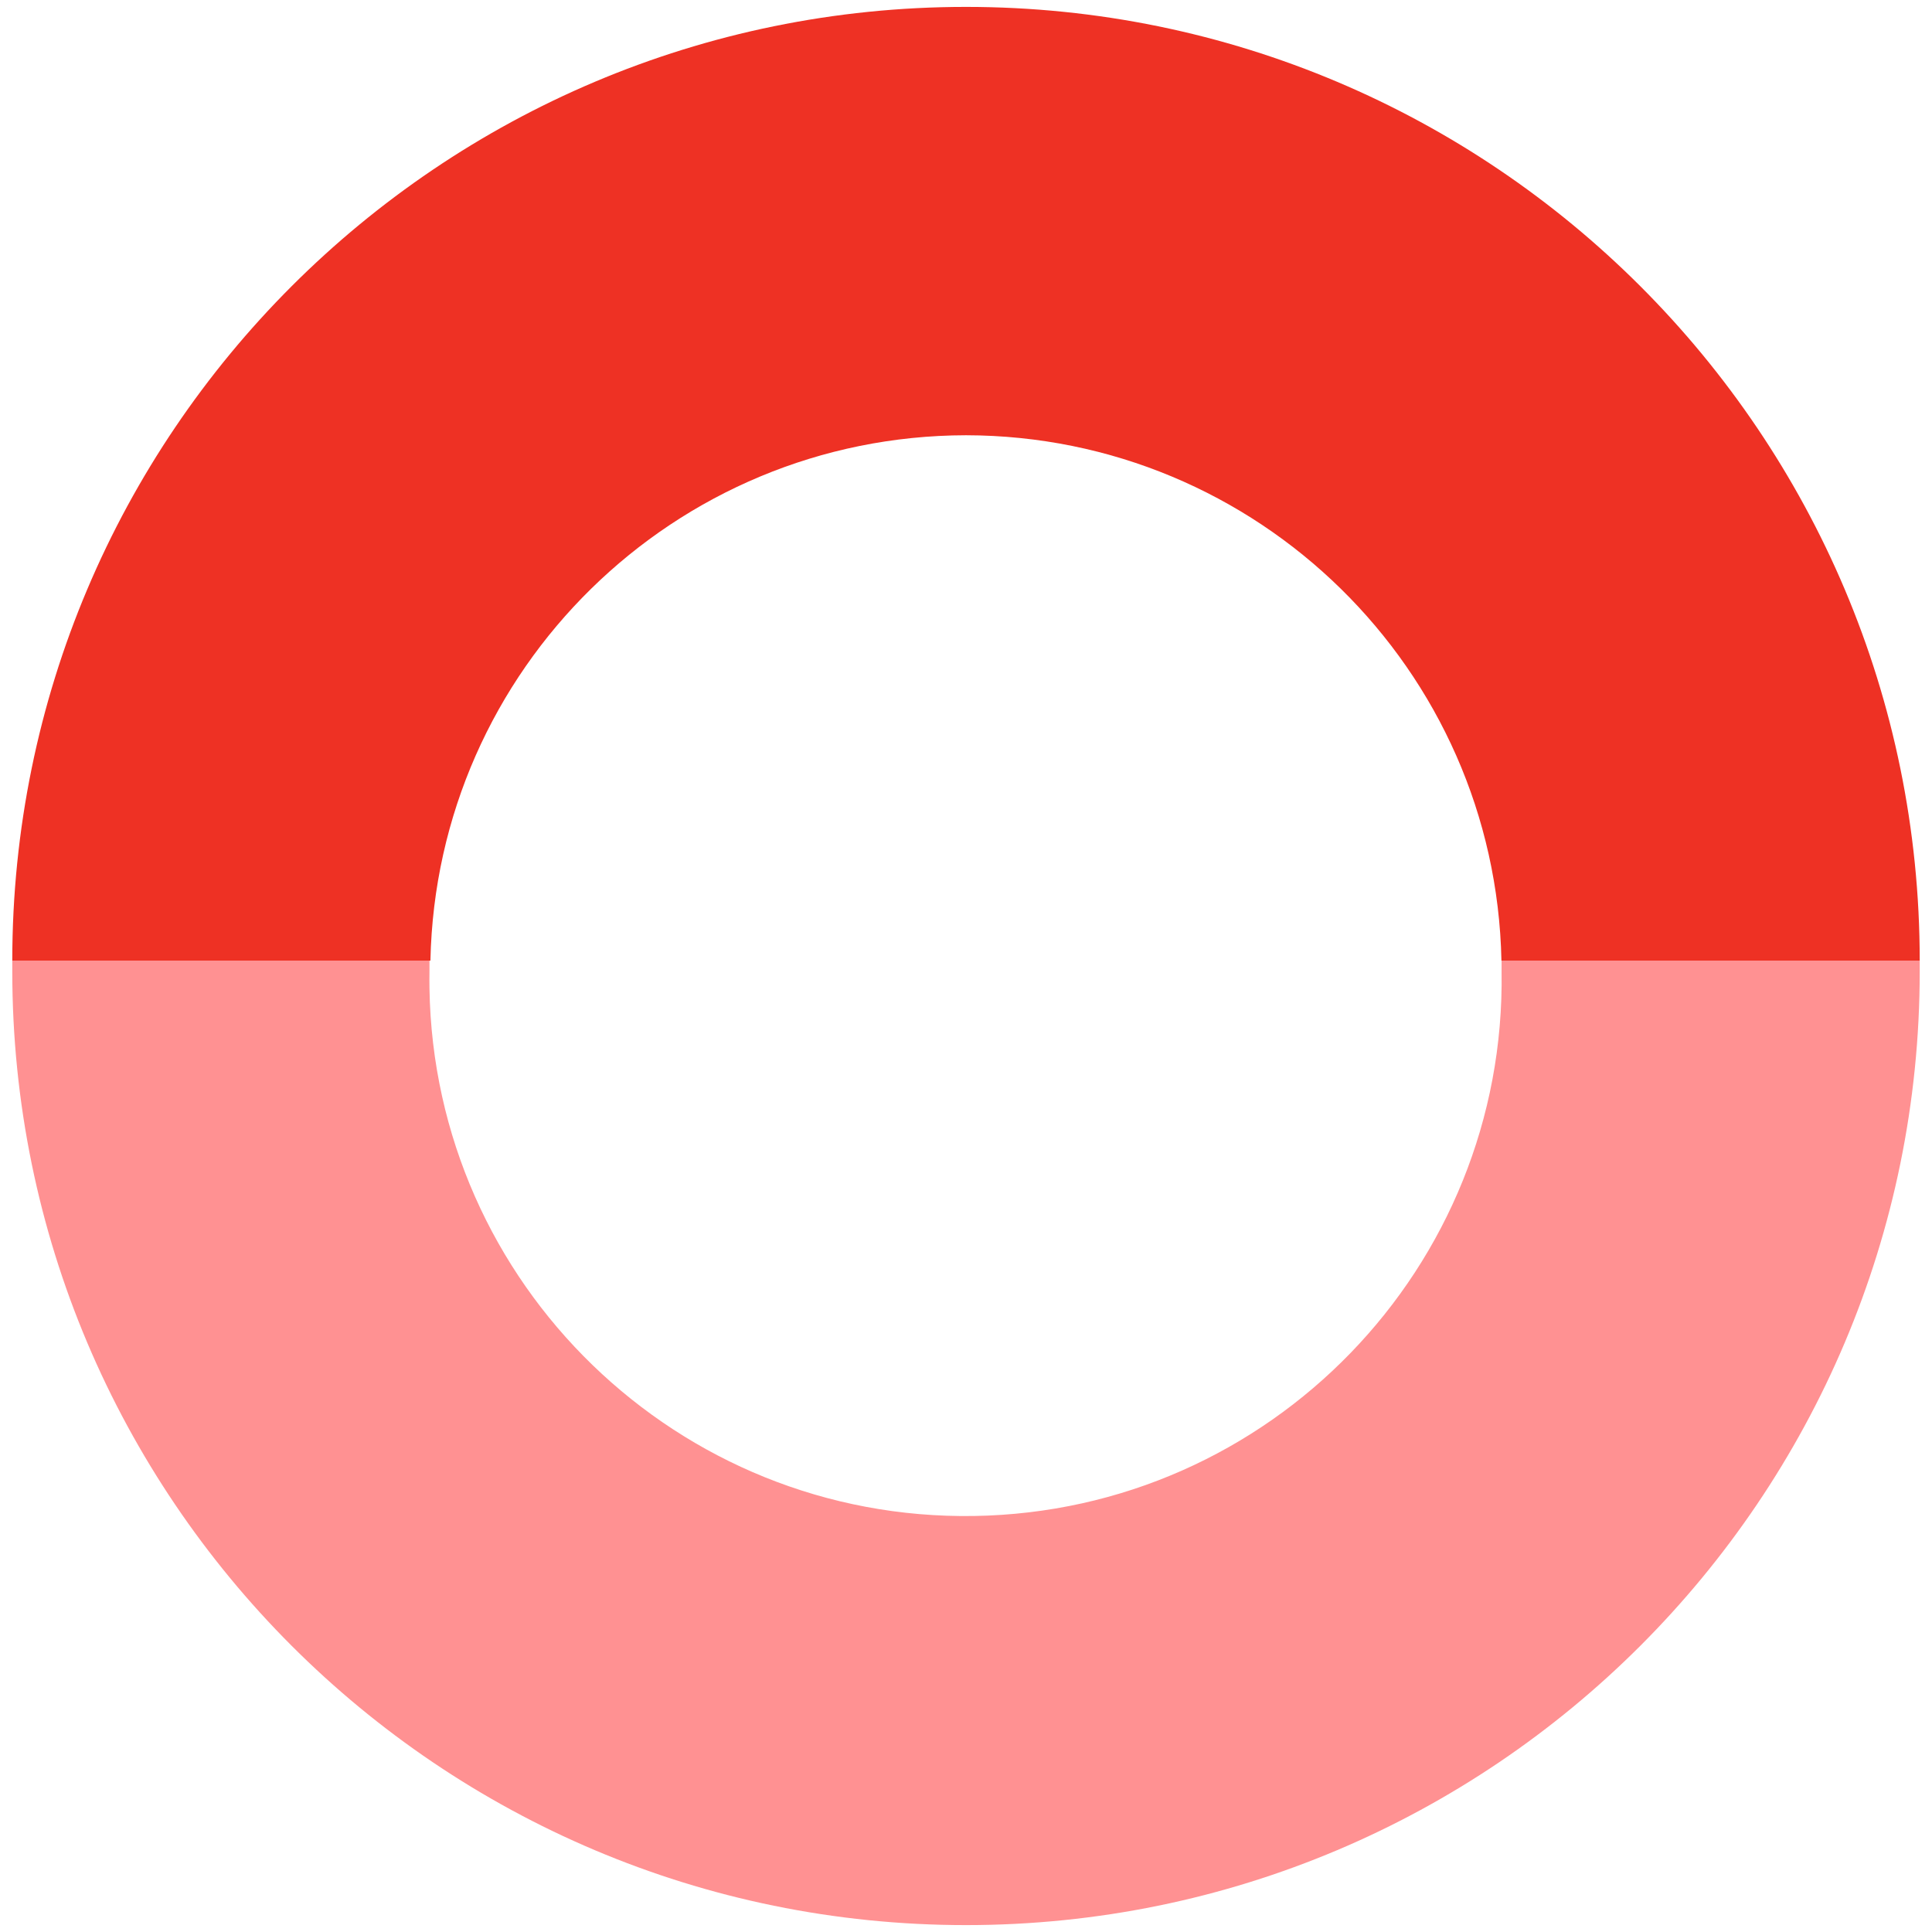 <svg xmlns="http://www.w3.org/2000/svg" viewBox="0 0 140 140">
  <title>brand</title>
  <g>
    <path  d="M108.81,69.61c0,0.257,0,0.513,0,0.78c0.342,21.453-16.772,39.122-38.226,39.464S31.463,93.082,31.121,71.628
		c-0.007-0.413-0.007-0.826,0-1.238c0-0.267,0-0.523,0-0.78H0.89c0,0.257,0,0.513,0,0.78c0,38.168,30.942,69.11,69.11,69.11
		s69.11-30.942,69.11-69.11c0-0.267,0-0.523,0-0.78H108.81z" fill="#ff9192"/>
    <path d="M70,31.54c21.132,0.033,38.366,16.943,38.8,38.07h30.31C139.11,31.442,108.168,0.5,70,0.5
		S0.89,31.442,0.89,69.61h30.3C31.63,48.481,48.867,31.573,70,31.54z" fill="#ee3124"/>
  </g>
</svg>
